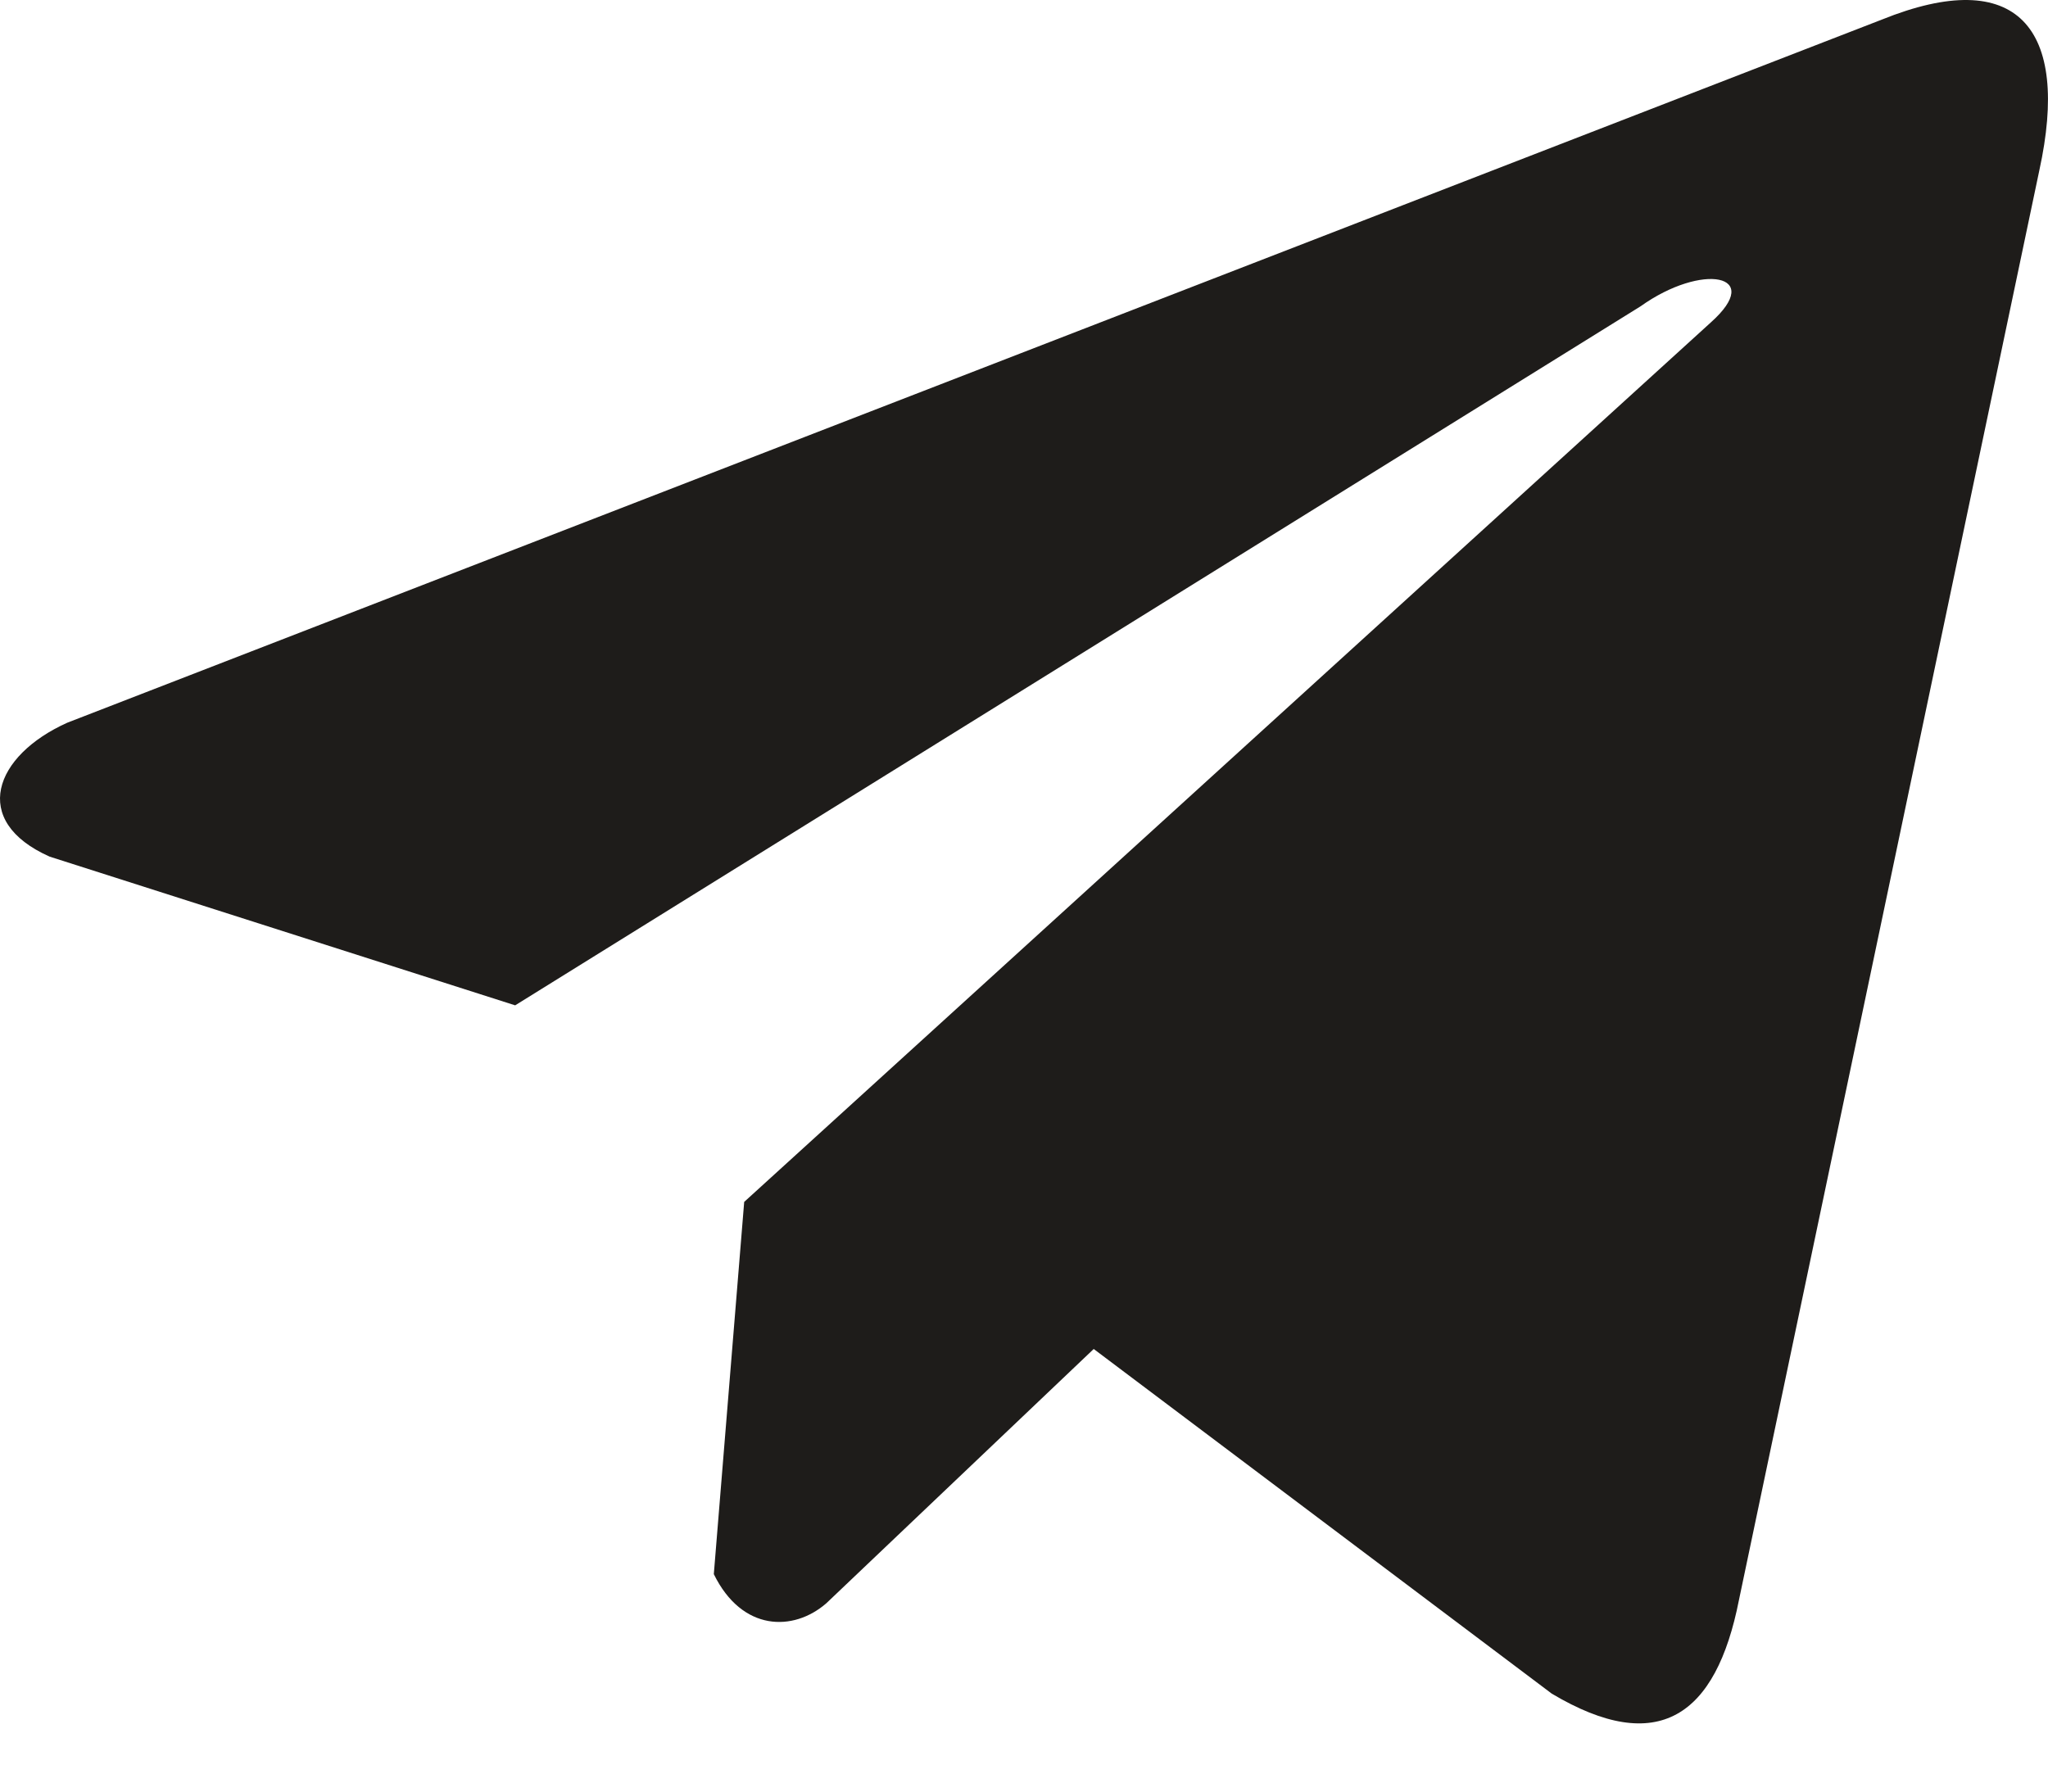<?xml version="1.0" encoding="UTF-8"?> <svg xmlns="http://www.w3.org/2000/svg" width="24" height="21" viewBox="0 0 24 21" fill="none"><path d="M22.052 0.23L0.789 8.471C-0.067 8.855 -0.356 9.624 0.582 10.041L6.037 11.784L19.226 3.59C19.946 3.076 20.683 3.213 20.049 3.779L8.721 14.088L8.365 18.451C8.695 19.125 9.298 19.128 9.683 18.793L12.817 15.812L18.185 19.852C19.431 20.594 20.11 20.116 20.378 18.756L23.898 1.999C24.264 0.326 23.641 -0.412 22.052 0.23Z" fill="#1E1C1A"></path></svg> 